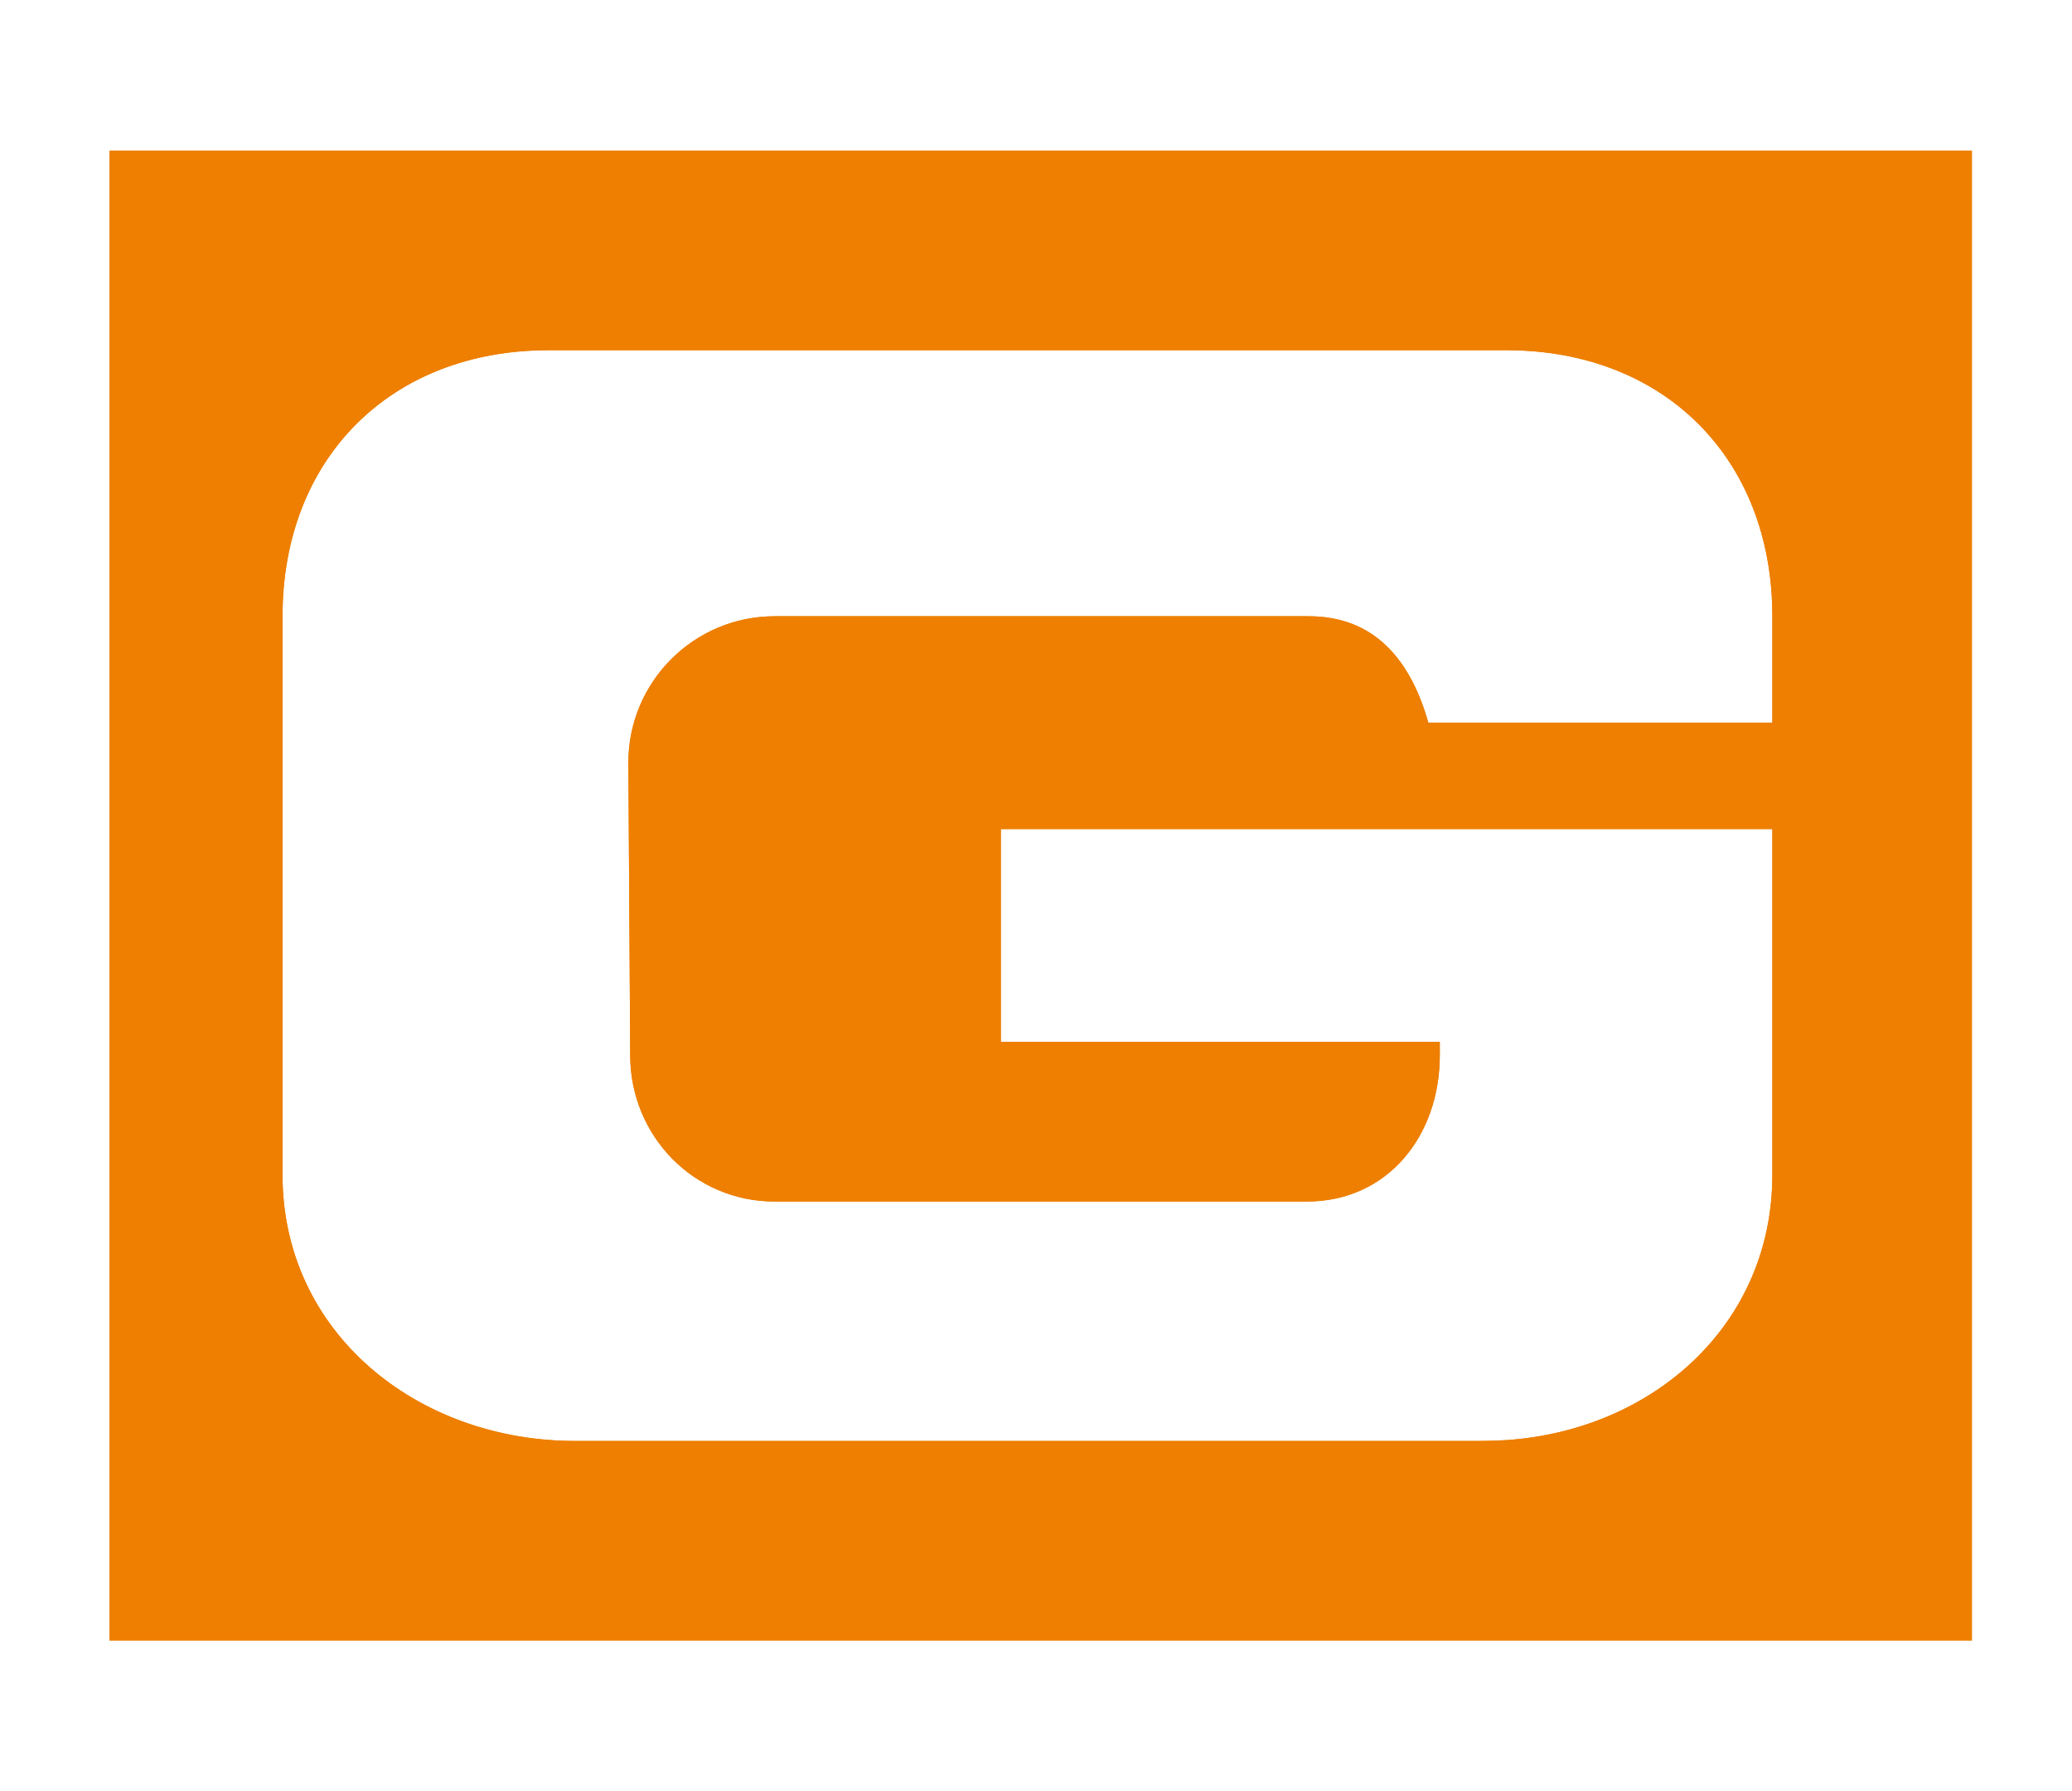 <?xml version="1.0" encoding="utf-8"?>
<svg viewBox="0 0 77.882 67.329" xmlns="http://www.w3.org/2000/svg">
  <g id="GEPRO" transform="matrix(1, 0, 0, 1, 376.87, 221)">
    <g id="O" transform="matrix(1,0,0,0.953,-0.931,2.298)"/>
    <g id="R" transform="matrix(1,0,0,0.979,-0.941,1.157)"/>
    <g id="P" transform="matrix(1,0,0,0.976,0.059,1.547)"/>
    <g id="E" transform="matrix(1.004,0,0,0.973,-0.447,2.384)"/>
    <g id="G" transform="matrix(1, 0, 0, 1, -373.682, -215.336)">
      <path d="M70.931,0L70.931,56L0.931,56L0.931,0L70.931,0ZM63.431,25.5L34.431,25.5L34.431,33.5L50.931,33.5L50.931,34C50.931,37.036 48.967,39.5 45.931,39.5L25.931,39.5C22.896,39.5 20.5,37.036 20.5,34L20.431,23C20.431,19.964 22.896,17.5 25.931,17.5L46,17.5C48.516,17.5 49.846,19.193 50.5,21.5L63.431,21.5L63.431,17.5C63.431,11.567 59.364,7.5 53.431,7.5L17.431,7.5C11.498,7.5 7.431,11.567 7.431,17.5L7.431,38.5C7.431,44.433 12.498,48.5 18.431,48.5L52.431,48.5C52.744,48.5 53.124,48.489 53.431,48.468C58.955,48.092 63.431,44.12 63.431,38.5L63.431,25.5Z" style="fill:rgb(238,127,0);"/>
      <path d="M70.931,0L70.931,56L0.931,56L0.931,0L70.931,0ZM69.931,1L1.931,1L1.931,55L69.931,55L69.931,1ZM49.909,34.5L34.431,34.5C33.879,34.5 33.431,34.052 33.431,33.5L33.431,25.5C33.431,24.948 33.879,24.5 34.431,24.5L63.431,24.5C63.984,24.5 64.431,24.948 64.431,25.5L64.431,38.5C64.431,44.663 59.556,49.053 53.499,49.466C53.171,49.488 52.766,49.5 52.431,49.5L18.431,49.5C11.934,49.5 6.431,44.997 6.431,38.5L6.431,17.5C6.431,10.974 10.905,6.5 17.431,6.5L53.431,6.5C59.958,6.5 64.431,10.974 64.431,17.5L64.431,21.5C64.431,22.052 63.984,22.5 63.431,22.5L50.5,22.5C50.053,22.5 49.66,22.203 49.538,21.773C49.015,19.926 48.014,18.5 46,18.5L25.931,18.5C23.448,18.5 21.432,20.515 21.431,22.998L21.5,33.994L21.5,34C21.5,36.48 23.451,38.5 25.931,38.5L45.931,38.5C48.218,38.5 49.711,36.735 49.909,34.5ZM63.431,25.5L34.431,25.5L34.431,33.5L50.931,33.5L50.931,34C50.931,37.036 48.967,39.5 45.931,39.5L25.931,39.5C22.896,39.5 20.5,37.036 20.5,34L20.431,23C20.431,19.964 22.896,17.5 25.931,17.5L46,17.5C48.516,17.5 49.846,19.193 50.5,21.5L63.431,21.5L63.431,17.5C63.431,11.567 59.364,7.5 53.431,7.5L17.431,7.5C11.498,7.5 7.431,11.567 7.431,17.5L7.431,38.5C7.431,44.433 12.498,48.5 18.431,48.5L52.431,48.5C52.744,48.5 53.124,48.489 53.431,48.468C58.955,48.092 63.431,44.12 63.431,38.5L63.431,25.5Z" style="fill:rgb(238,127,0);"/>
    </g>
  </g>
</svg>